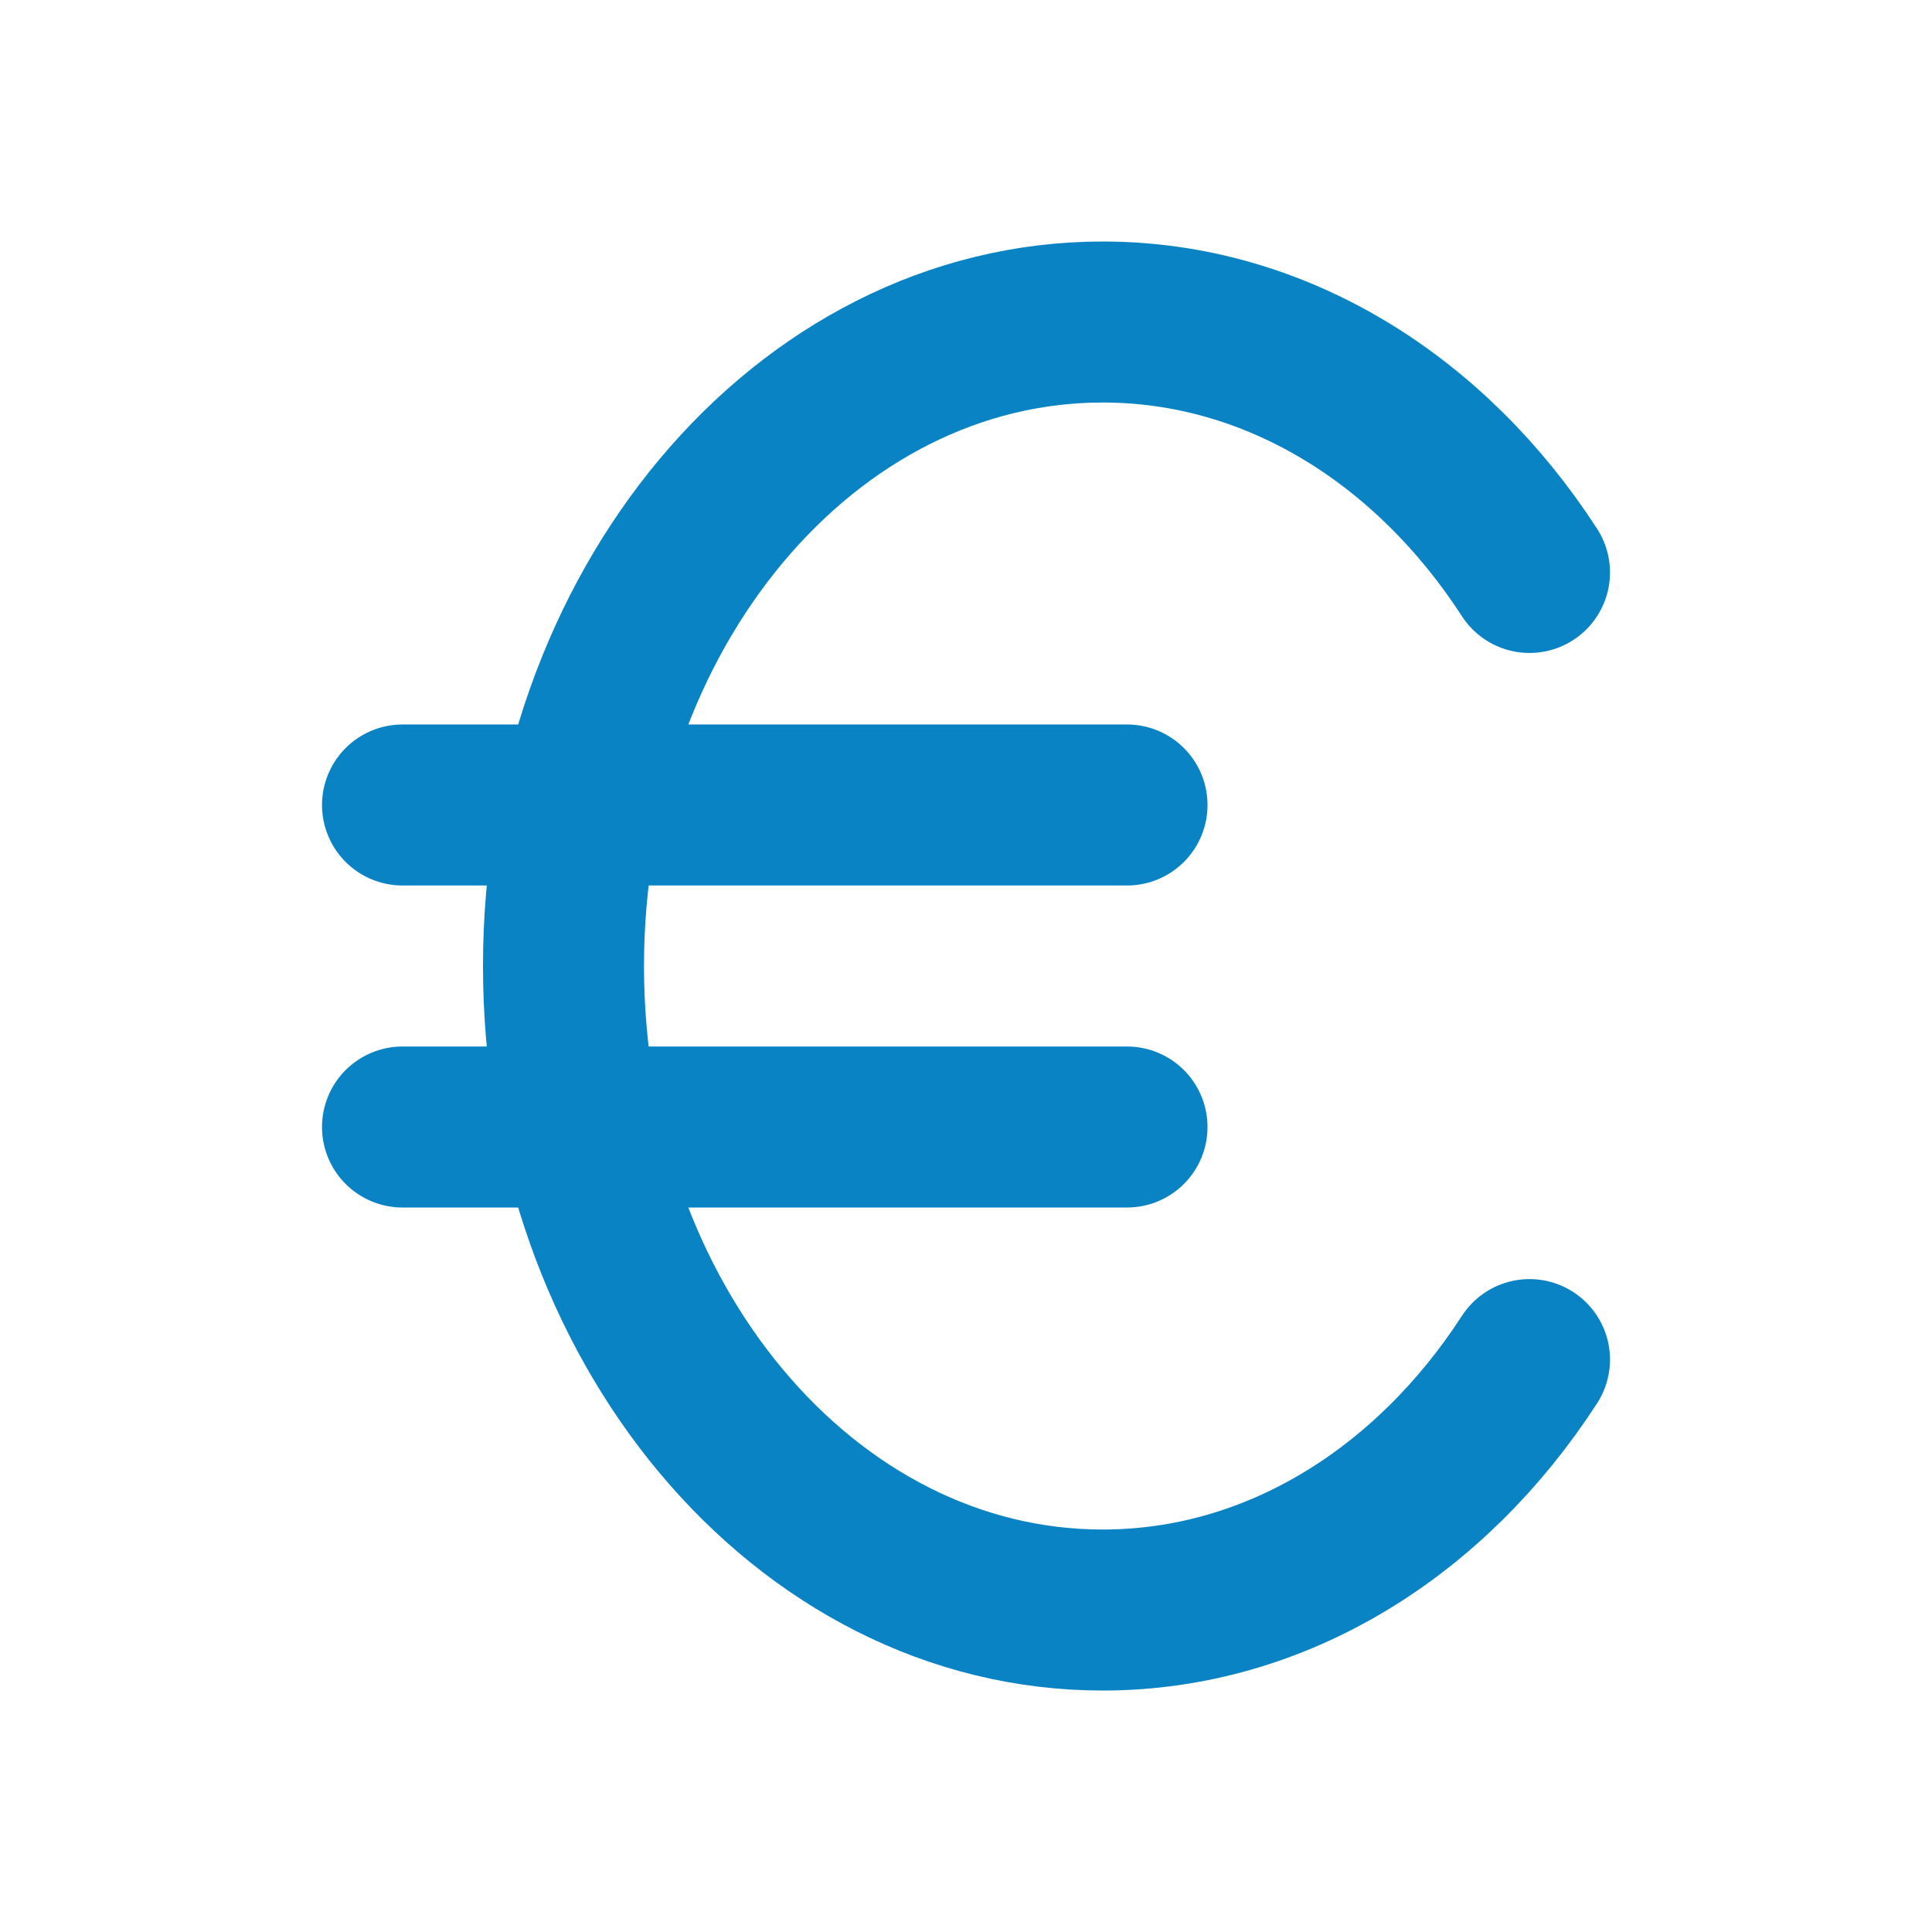 <?xml version="1.0" encoding="UTF-8"?><svg xmlns="http://www.w3.org/2000/svg" id="Ebene_1" version="1.1" viewBox="0 0 800 800"><defs><style> .st0 { fill: none; stroke: #0a83c4; stroke-linecap: round; stroke-linejoin: round; stroke-width: 66.67px; } </style></defs><path class="st0" d="M633.33,237.04c-40.83-63.08-104.81-103.7-176.74-103.7-123.3,0-223.26,119.39-223.26,266.67s99.96,266.67,223.26,266.67c71.92,0,135.9-40.62,176.74-103.7M166.67,333.33h300M166.67,466.67h300"/></svg>